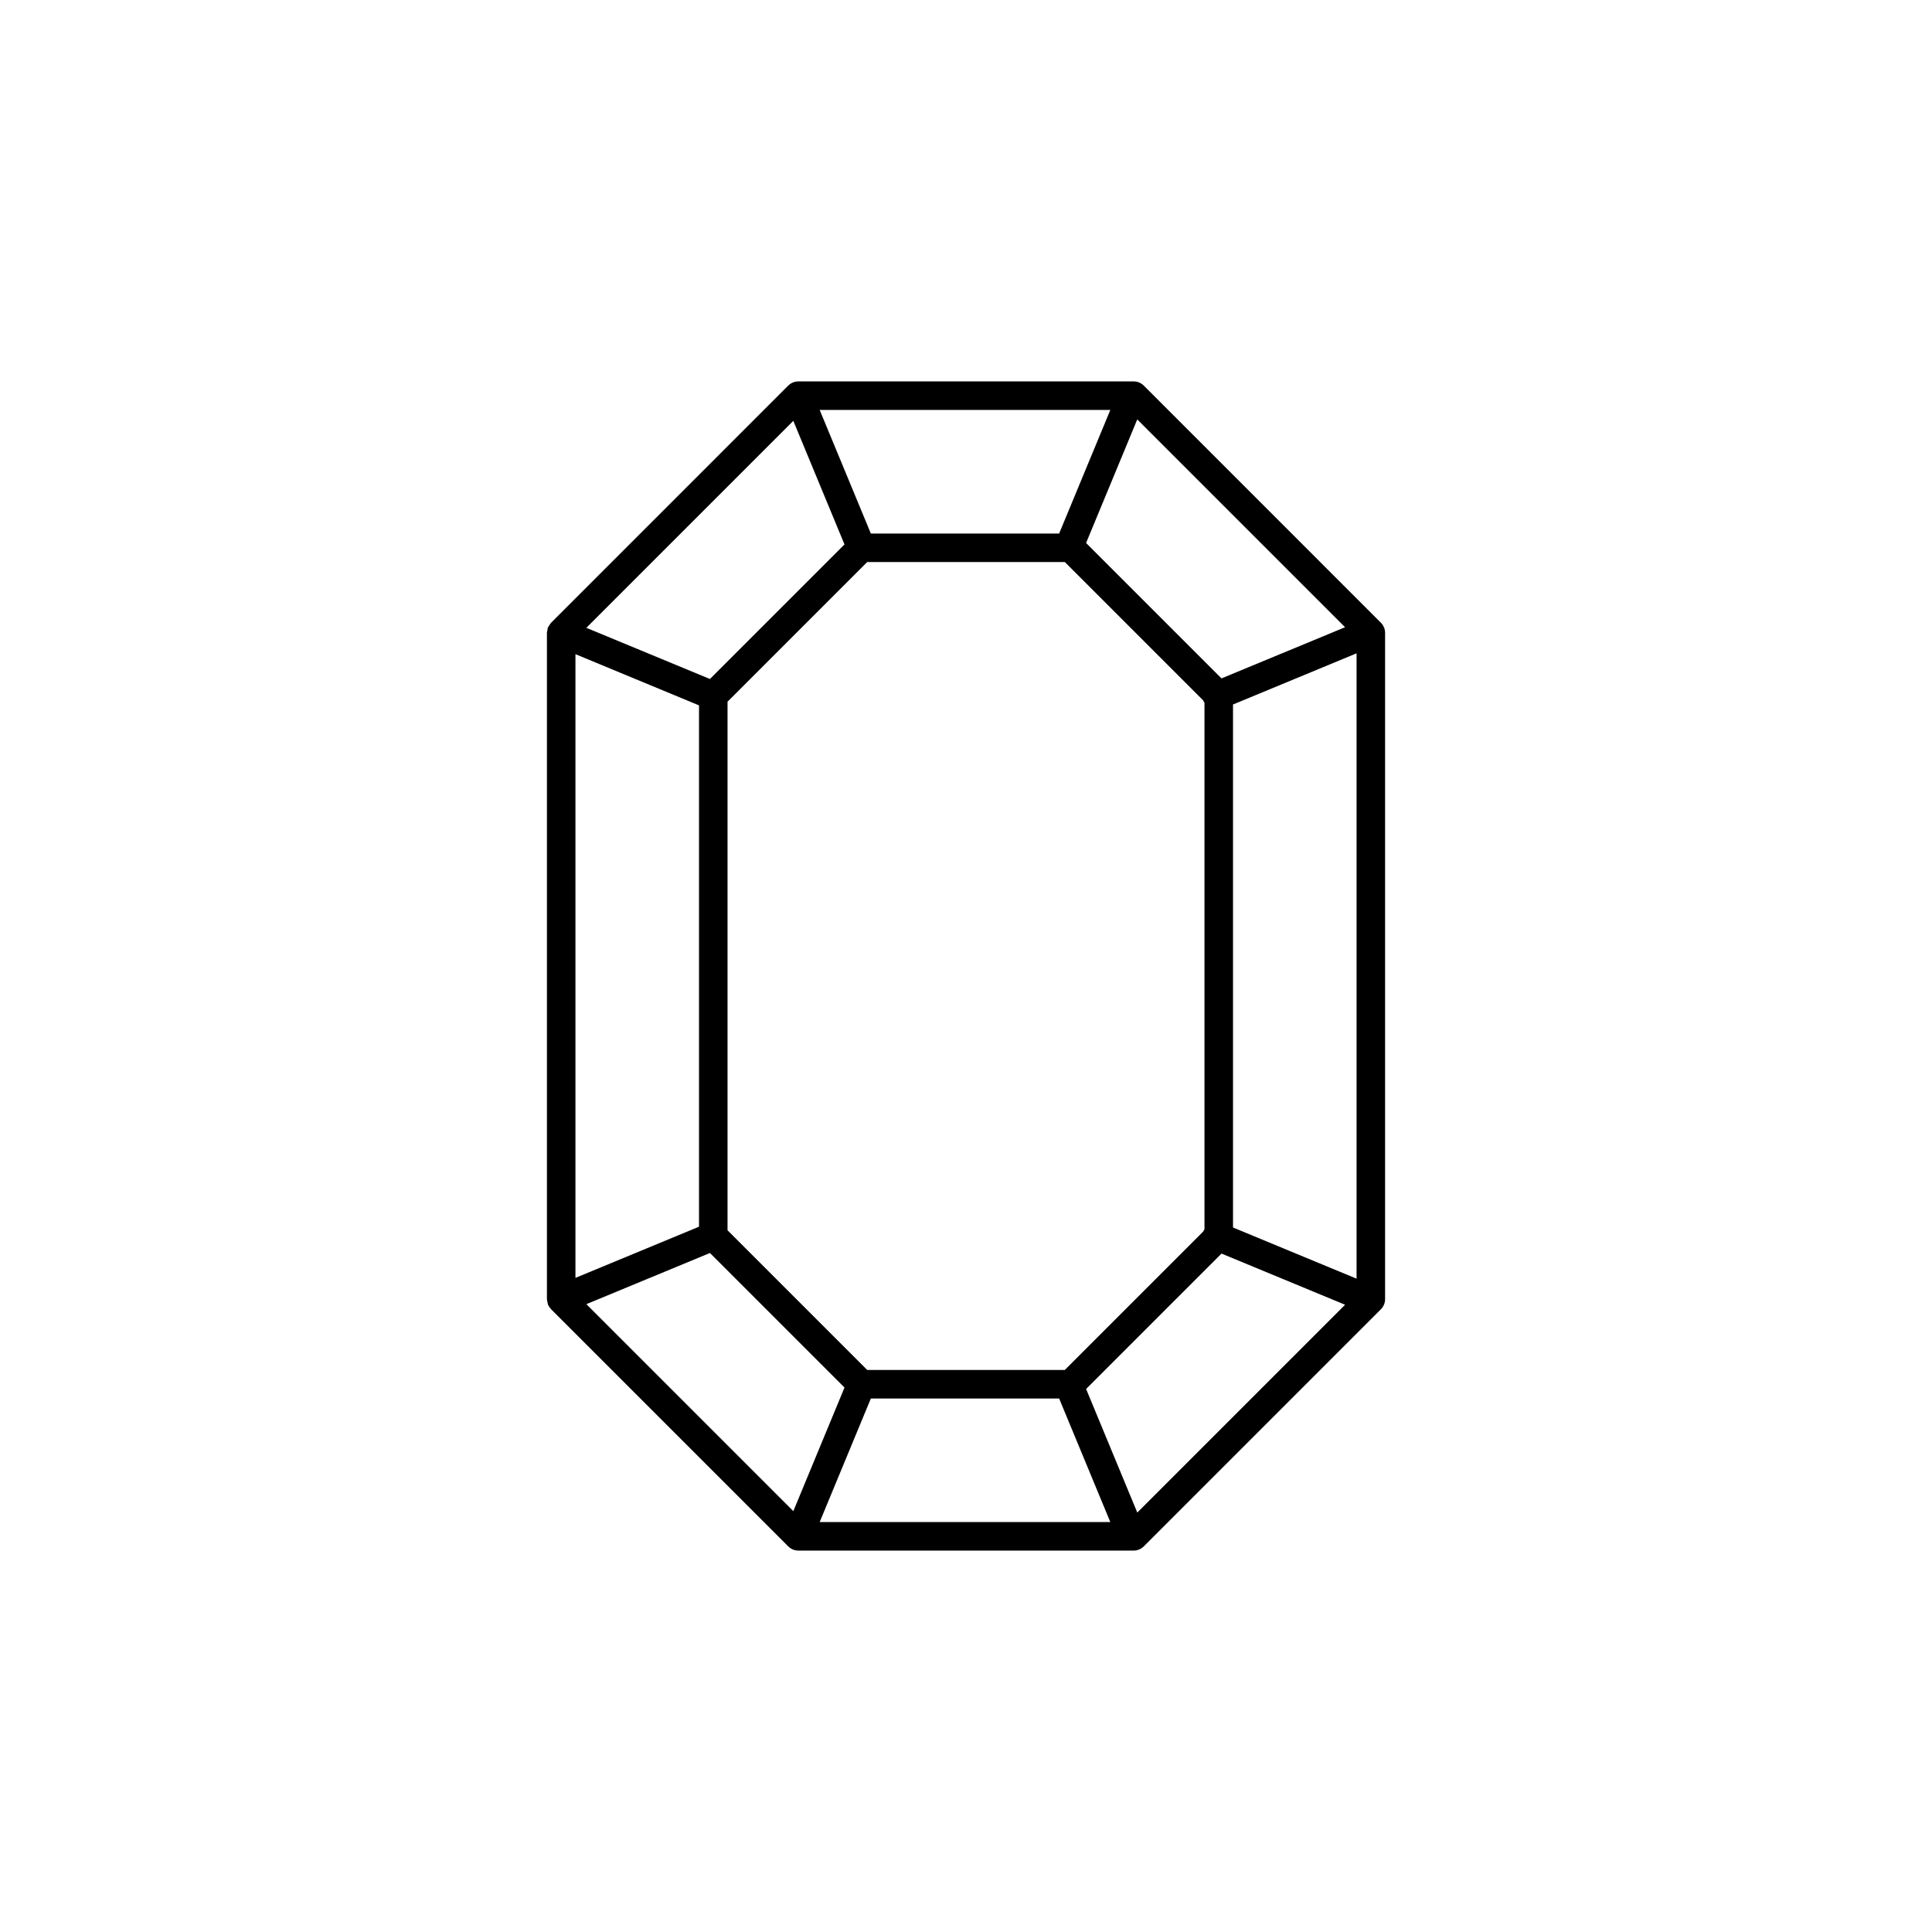 <?xml version="1.0" encoding="UTF-8"?>
<!-- Uploaded to: ICON Repo, www.iconrepo.com, Generator: ICON Repo Mixer Tools -->
<svg fill="#000000" width="800px" height="800px" version="1.1" viewBox="144 144 512 512" xmlns="http://www.w3.org/2000/svg">
 <path d="m288.94 488.28v0.016c0.023 0.258 0.074 0.512 0.152 0.762 0.023 0.23 0.066 0.461 0.133 0.684 0.184 0.414 0.438 0.793 0.75 1.117 0.031 0.031 0.039 0.078 0.07 0.109l62.824 62.82 0.023 0.023c0.707 0.711 1.668 1.109 2.672 1.109h88.875c1 0 1.961-0.398 2.672-1.109l62.84-62.844c0.711-0.711 1.109-1.672 1.109-2.672v-176.59c0-1.004-0.398-1.965-1.109-2.672l-62.84-62.848c-0.711-0.707-1.672-1.105-2.672-1.105h-88.875c-1.004 0-1.965 0.398-2.672 1.105l-0.023 0.023-62.797 62.801-0.023 0.023c-0.199 0.227-0.367 0.48-0.504 0.75-0.301 0.309-0.465 0.727-0.453 1.156-0.074 0.25-0.129 0.504-0.152 0.766zm65.297-232.75 13.562 32.75-35.66 35.66-32.75-13.562zm146.22 54.691-32.75 13.562-35.883-35.883 13.562-32.75zm3.047 172.64-32.746-13.562v-138.6l32.746-13.562zm-58.113 61.984-13.562-32.75 35.883-35.883 32.75 13.562zm-146-55.227 32.75-13.562 35.66 35.66-13.562 32.75zm74.434-196.68h52.359l36.734 36.738c0.02 0.055 0.012 0.109 0.031 0.164 0.074 0.145 0.156 0.285 0.25 0.414v139.53c-0.09 0.117-0.176 0.242-0.25 0.371-0.023 0.055-0.012 0.109-0.031 0.164l-36.734 36.738h-52.359l-37.02-37.02v-140.08zm0.961 221.68h49.898l13.562 32.746-77.023 0.004zm49.898-229.23-49.898 0.004-13.562-32.746 77.023-0.004zm-95.438 45.543v138.16l-32.746 13.562v-165.29z"/>
</svg>